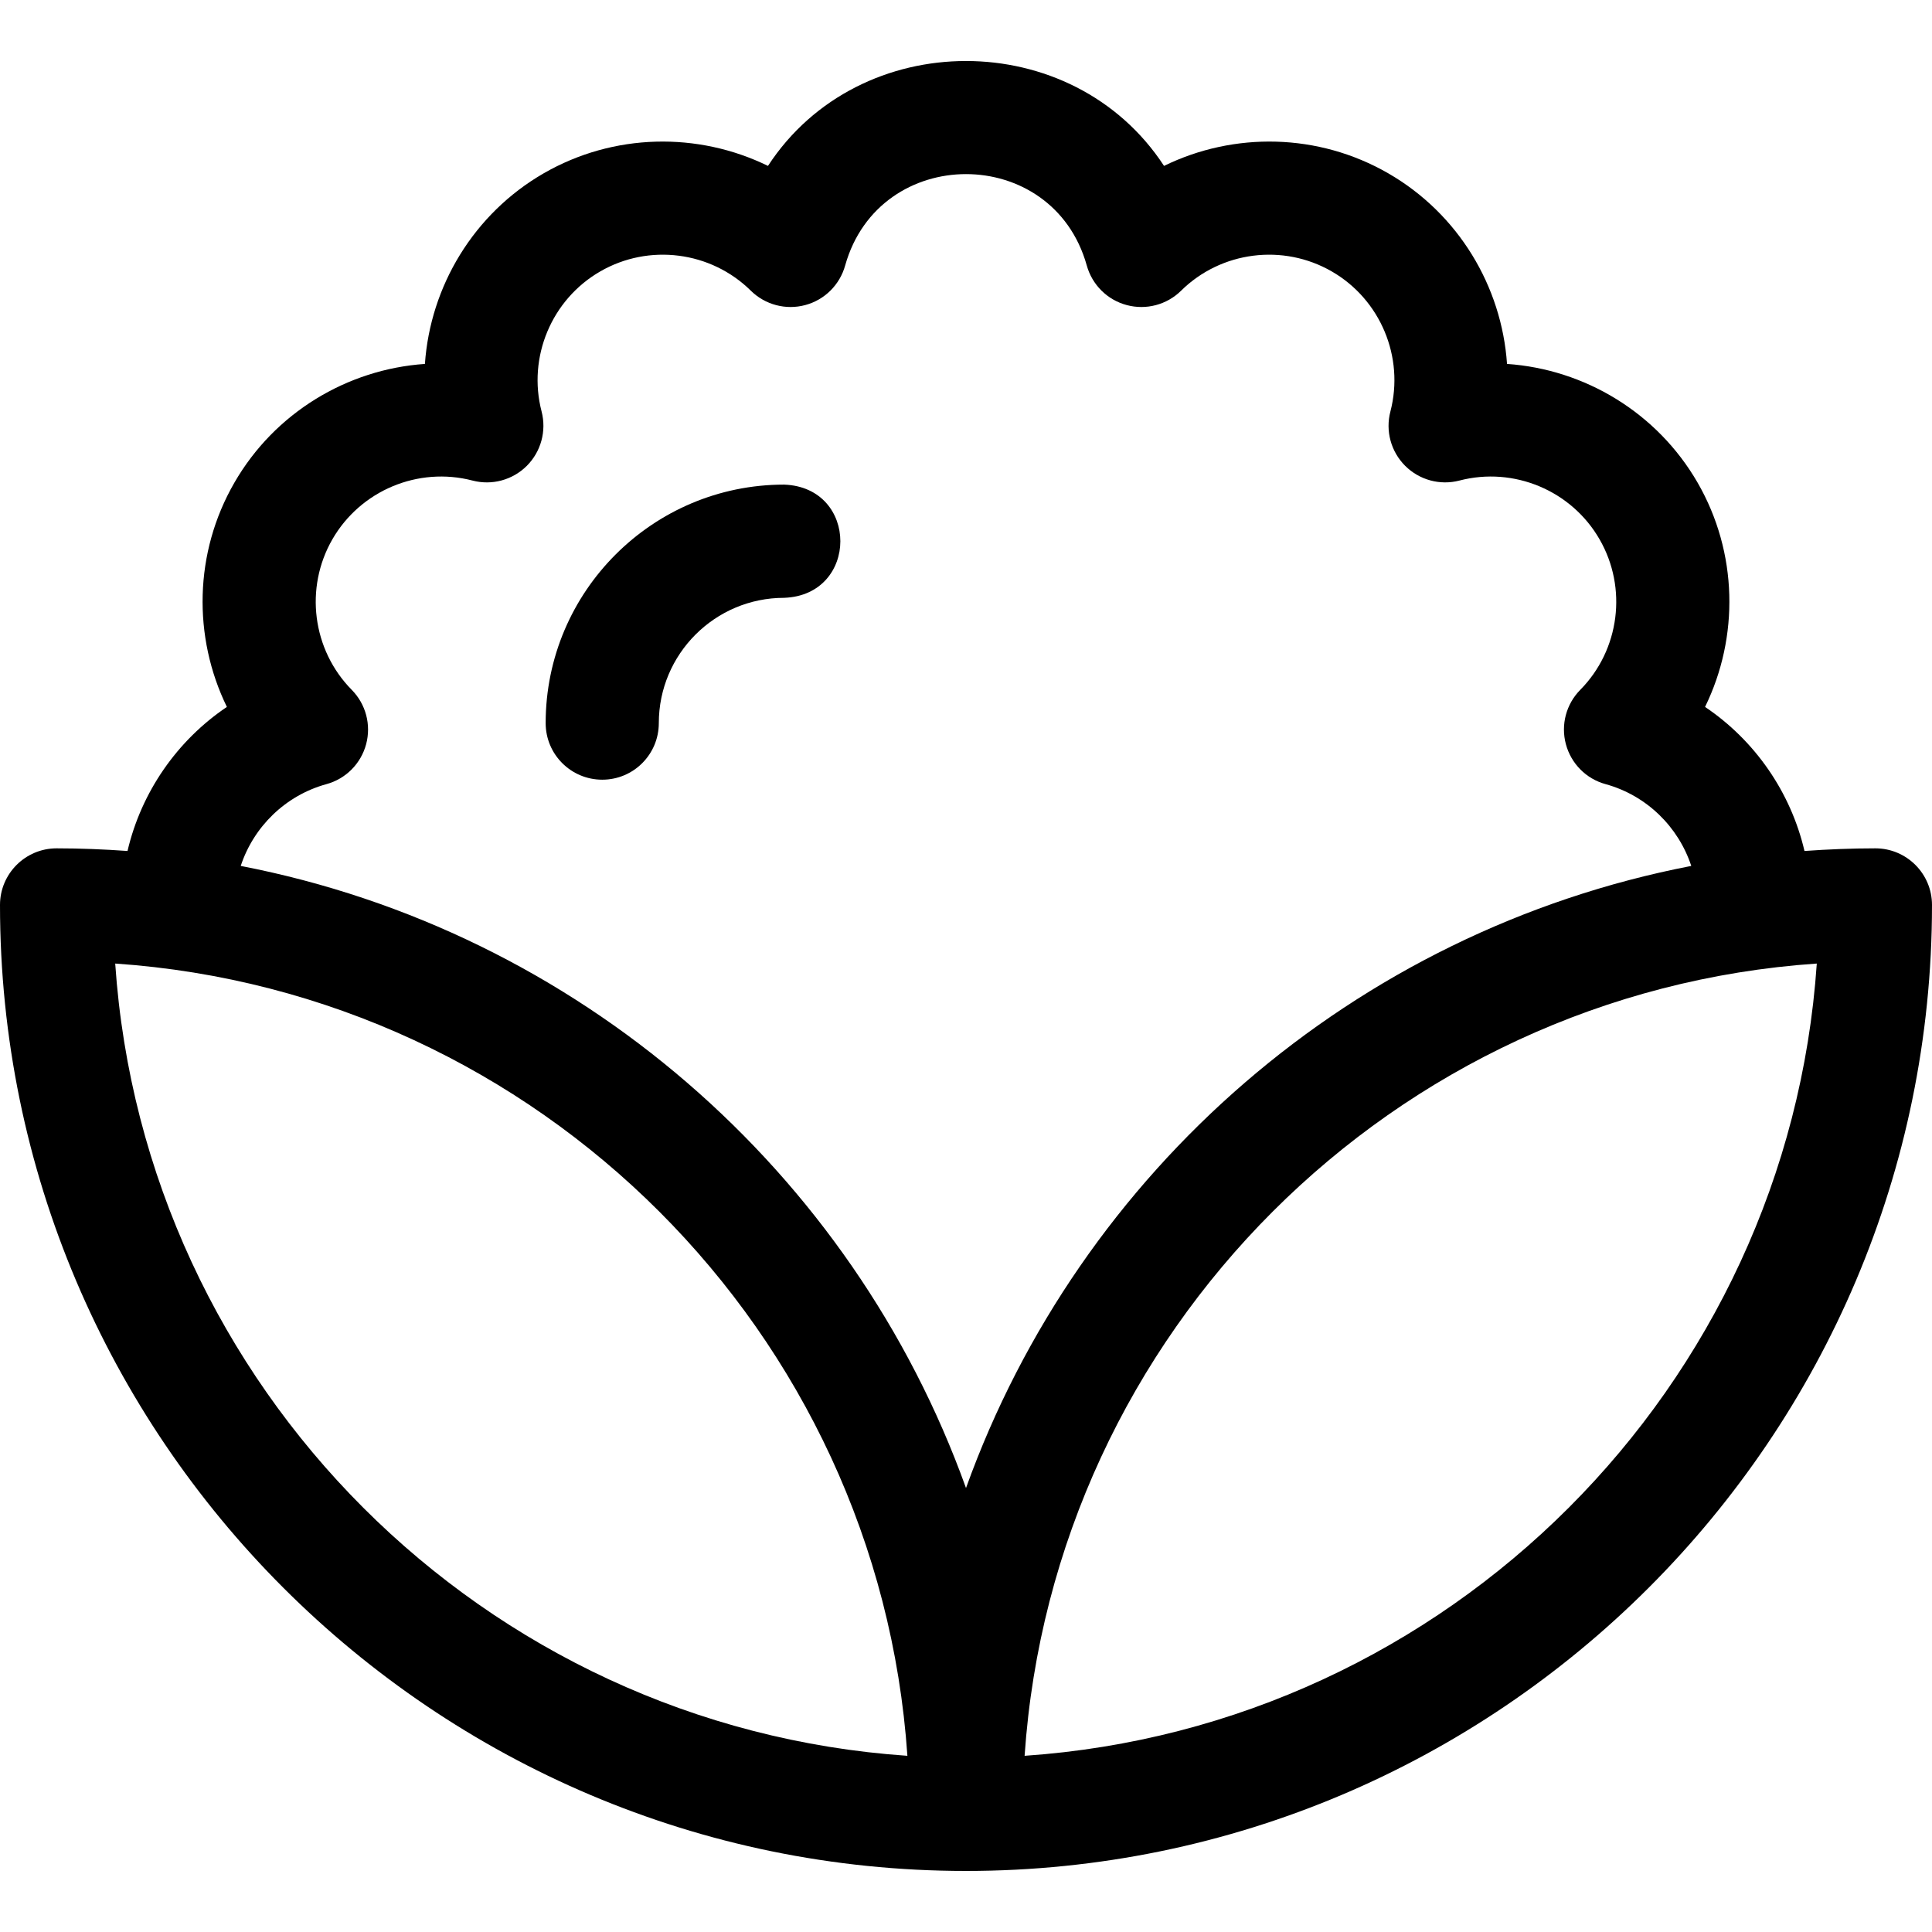 <svg width="30" height="30" viewBox="0 0 30 30" fill="none" xmlns="http://www.w3.org/2000/svg">
<g clip-path="url(#clip0_28_1532)">
<path d="M29.121 13.173C28.751 13.173 28.384 13.188 28.02 13.214C27.806 12.299 27.25 11.498 26.476 10.977C27.007 9.891 26.987 8.581 26.36 7.494C25.732 6.407 24.607 5.734 23.401 5.651C23.318 4.445 22.646 3.32 21.558 2.692C20.471 2.065 19.161 2.045 18.075 2.576C16.656 0.404 13.343 0.405 11.925 2.576C10.839 2.045 9.528 2.065 8.441 2.692C7.354 3.32 6.682 4.445 6.598 5.651C5.393 5.734 4.267 6.407 3.64 7.494C3.012 8.581 2.993 9.891 3.523 10.977C2.75 11.498 2.194 12.299 1.98 13.214C1.616 13.188 1.249 13.173 0.879 13.173C0.394 13.173 0 13.567 0 14.052C0 22.323 6.729 29.052 15 29.052C23.271 29.052 30 22.323 30 14.052C30 13.567 29.606 13.173 29.121 13.173ZM1.789 14.962C8.367 15.411 13.642 20.685 14.09 27.264C7.512 26.815 2.237 21.541 1.789 14.962ZM15 23.106C13.233 18.187 8.97 14.458 3.738 13.446C3.938 12.839 4.43 12.352 5.069 12.176C5.37 12.094 5.604 11.858 5.685 11.557C5.766 11.255 5.681 10.934 5.462 10.712C4.849 10.091 4.726 9.129 5.162 8.373C5.599 7.616 6.493 7.242 7.337 7.462C7.639 7.541 7.96 7.454 8.181 7.233C8.401 7.012 8.488 6.692 8.41 6.39C8.19 5.546 8.564 4.651 9.32 4.215C10.076 3.778 11.038 3.901 11.659 4.514C11.881 4.733 12.203 4.818 12.504 4.737C12.805 4.657 13.041 4.422 13.124 4.121C13.656 2.231 16.345 2.231 16.875 4.121C16.958 4.422 17.194 4.657 17.495 4.737C17.797 4.818 18.118 4.733 18.34 4.514C18.961 3.901 19.923 3.778 20.68 4.215C21.436 4.651 21.81 5.546 21.59 6.39C21.511 6.691 21.598 7.012 21.819 7.233C22.039 7.453 22.36 7.541 22.662 7.462C23.506 7.242 24.401 7.616 24.837 8.373C25.274 9.129 25.151 10.091 24.538 10.712C24.319 10.934 24.234 11.255 24.315 11.556C24.396 11.858 24.63 12.094 24.931 12.176C25.57 12.352 26.062 12.839 26.262 13.446C21.03 14.457 16.767 18.186 15 23.106ZM15.91 27.264C16.358 20.685 21.633 15.411 28.211 14.962C27.763 21.541 22.488 26.815 15.91 27.264Z" fill="black"/>
<path d="M12.176 7.525C10.134 7.525 8.473 9.186 8.473 11.228C8.473 11.714 8.866 12.107 9.352 12.107C9.837 12.107 10.23 11.714 10.23 11.228C10.23 10.155 11.103 9.283 12.176 9.283C13.339 9.24 13.341 7.568 12.176 7.525Z" fill="black"/>
</g>
<defs>
<clipPath id="clip0_28_1532">
<rect width="30" height="30" fill="white"/>
</clipPath>
</defs>
</svg>
